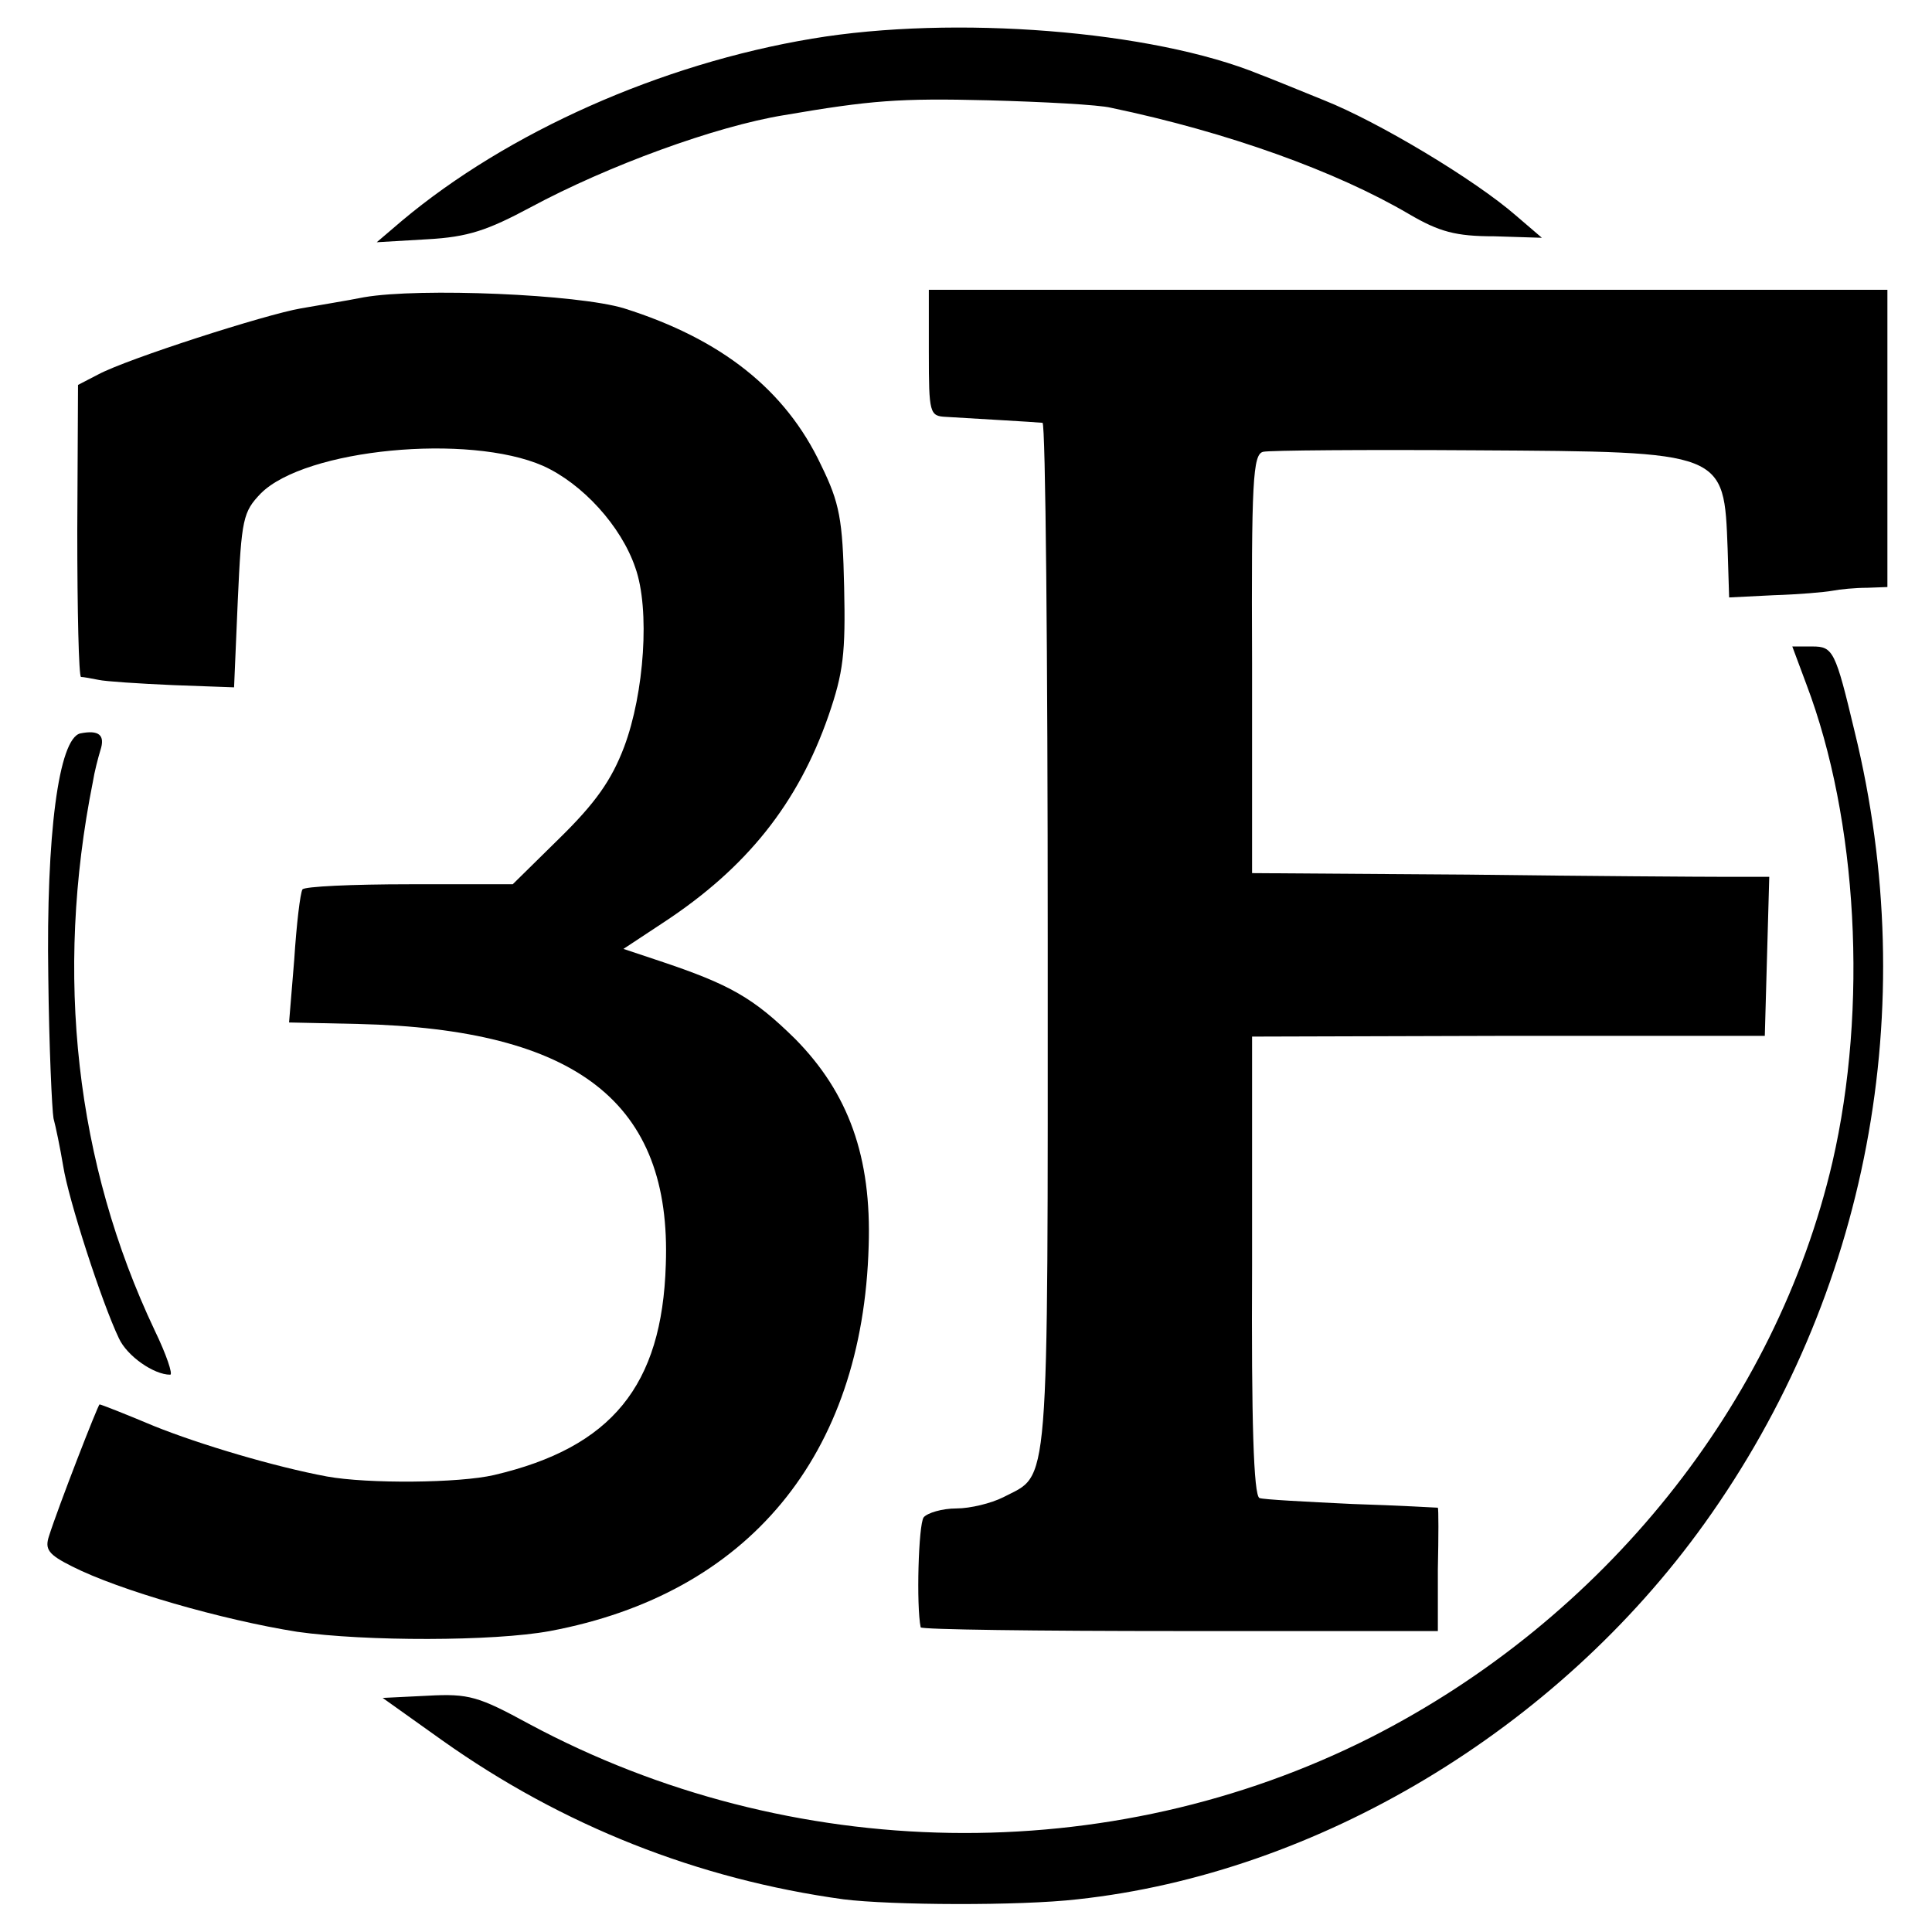 <?xml version="1.0" standalone="no"?>
<!DOCTYPE svg PUBLIC "-//W3C//DTD SVG 20010904//EN"
 "http://www.w3.org/TR/2001/REC-SVG-20010904/DTD/svg10.dtd">
<svg version="1.0" xmlns="http://www.w3.org/2000/svg"
 width="260pt" height="260pt" viewBox="0 0 260 260"
 preserveAspectRatio="xMidYMid meet">
<g transform="translate(0,260) scale(0.1,-0.1)"
fill="#000000" stroke="none">
<path d="M1093 2548 c-204 -34 -410 -126 -552 -245 l-34 -29 68 4 c55 3 81 12
139 43 104 56 249 109 341 124 117 20 155 23 275 20 74 -2 149 -6 165 -10 158
-33 304 -86 401 -143 41 -24 63 -30 115 -30 l64 -2 -35 30 c-55 48 -185 126
-258 155 -37 15 -76 31 -87 35 -144 59 -411 80 -602 48z"/>
<path d="M490 2200 c-25 -5 -63 -11 -85 -15 -47 -8 -234 -68 -273 -89 l-27
-14 -1 -196 c0 -108 2 -196 5 -197 3 0 14 -2 24 -4 9 -2 54 -5 100 -7 l82 -3
5 117 c5 110 7 119 31 144 60 60 280 81 380 37 53 -24 105 -81 124 -137 20
-56 12 -169 -15 -241 -17 -45 -39 -76 -87 -123 l-63 -62 -139 0 c-77 0 -142
-3 -144 -7 -3 -5 -8 -47 -11 -94 l-7 -85 93 -2 c295 -7 422 -106 414 -324 -5
-163 -73 -246 -231 -283 -47 -11 -170 -12 -225 -2 -70 13 -171 43 -233 68 -38
16 -71 29 -73 29 -2 0 -56 -139 -68 -177 -6 -18 -1 -25 31 -41 63 -32 202 -72
303 -88 92 -13 264 -13 340 1 267 50 421 236 429 518 4 120 -27 206 -99 279
-56 55 -87 73 -183 105 l-48 16 53 35 c113 74 182 161 223 279 20 58 23 84 21
173 -2 91 -6 113 -31 164 -48 102 -135 170 -265 211 -62 19 -275 28 -350 15z"/>
<path d="M1250 2125 c0 -81 1 -85 23 -86 32 -2 121 -7 130 -8 4 -1 7 -313 7
-694 0 -760 3 -719 -60 -752 -16 -8 -44 -15 -63 -15 -19 0 -39 -6 -44 -12 -7
-10 -10 -119 -4 -148 1 -3 157 -5 349 -5 l347 0 0 83 c1 45 1 82 0 83 0 0 -52
3 -115 5 -63 3 -120 6 -125 8 -8 3 -11 106 -10 312 l0 309 345 1 345 0 3 107
3 107 -58 0 c-32 0 -188 1 -348 3 l-290 2 0 282 c-1 246 1 282 15 285 8 2 137
3 286 2 337 -2 334 -1 339 -133 l2 -65 60 3 c33 1 68 4 79 6 10 2 31 4 47 4
l27 1 0 200 0 200 -645 0 -645 0 0 -85z"/>
<path d="M2431 1679 c69 -182 83 -435 35 -643 -76 -326 -308 -615 -621 -774
-352 -178 -781 -171 -1133 18 -68 37 -81 41 -136 38 l-61 -3 80 -57 c162 -115
344 -187 540 -214 64 -8 237 -9 315 0 323 35 645 228 844 506 220 307 293 693
202 1065 -26 109 -29 115 -57 115 l-27 0 19 -51z"/>
<path d="M108 1613 c-29 -7 -46 -136 -43 -328 1 -93 5 -179 7 -190 3 -11 9
-40 13 -64 7 -45 52 -184 75 -232 11 -24 47 -49 69 -49 4 0 -5 27 -21 60 -106
224 -135 478 -83 738 2 13 7 32 10 42 7 21 -2 28 -27 23z"/>
</g>
</svg>
